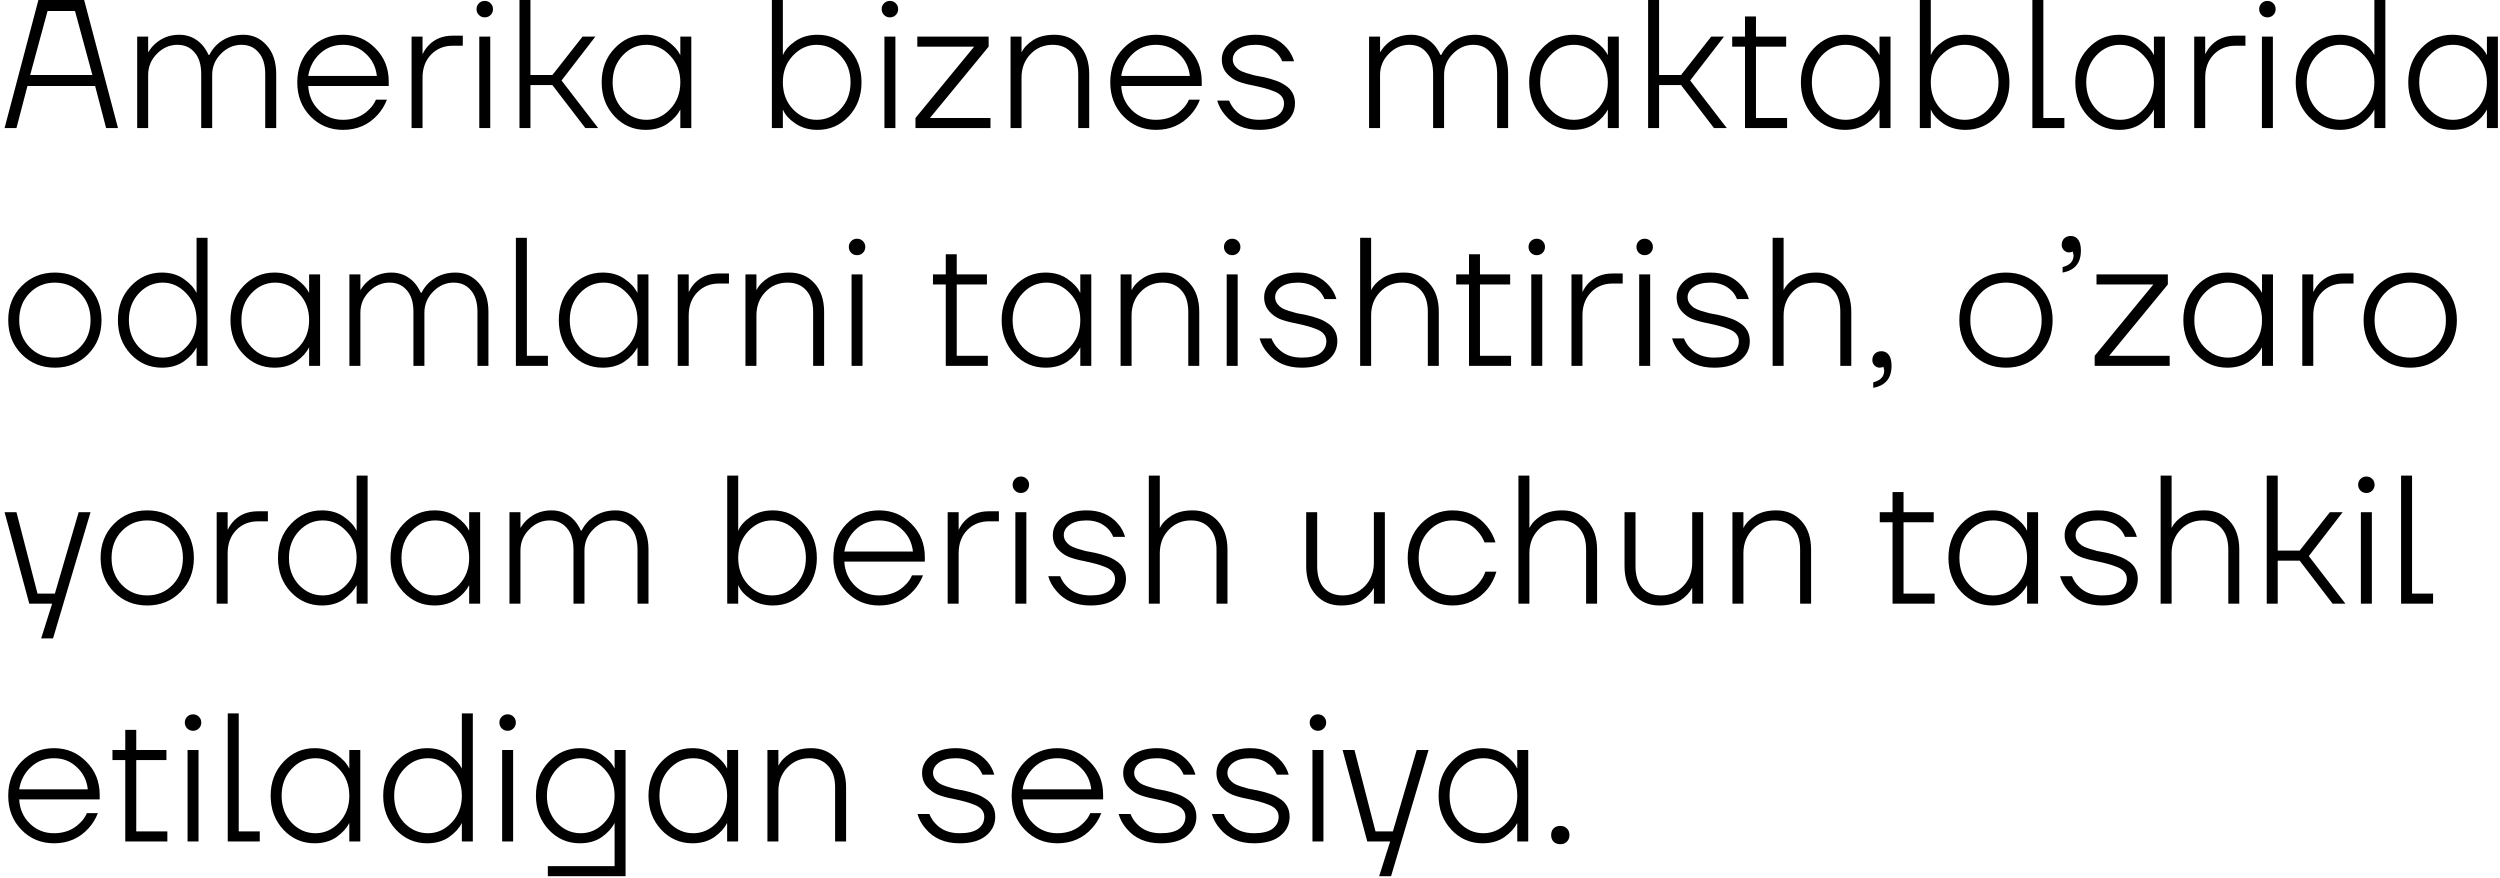 <?xml version="1.0" encoding="UTF-8"?> <svg xmlns="http://www.w3.org/2000/svg" width="410" height="144" viewBox="0 0 410 144" fill="none"><path d="M0.75 21L6.3 -1.43051e-06H13.8L19.35 21H17.4L15.6 14.1H4.5L2.7 21H0.75ZM4.95 12.3H15.15L12.3 1.8H7.8L4.95 12.3ZM22.498 21V6H24.298V8.55H24.328C24.648 8.01 25.038 7.54 25.498 7.14C26.578 6.18 27.878 5.7 29.398 5.7C30.878 5.7 32.128 6.25 33.148 7.35C33.568 7.83 33.918 8.38 34.198 9H34.348C34.588 8.46 34.988 7.91 35.548 7.35C36.728 6.25 38.178 5.7 39.898 5.7C41.438 5.7 42.718 6.28 43.738 7.44C44.778 8.6 45.298 10.17 45.298 12.15V21H43.498V12.15C43.498 10.61 43.138 9.43 42.418 8.61C41.718 7.77 40.778 7.35 39.598 7.35C38.318 7.35 37.198 7.84 36.238 8.82C35.278 9.78 34.798 10.94 34.798 12.3V21H32.998V12.15C32.998 10.61 32.638 9.43 31.918 8.61C31.218 7.77 30.278 7.35 29.098 7.35C27.818 7.35 26.698 7.84 25.738 8.82C24.778 9.78 24.298 10.94 24.298 12.3V21H22.498ZM50.912 19.08C49.472 17.6 48.752 15.74 48.752 13.5C48.752 11.26 49.472 9.4 50.912 7.92C52.352 6.44 54.132 5.7 56.252 5.7C58.352 5.7 60.122 6.44 61.562 7.92C63.022 9.38 63.752 11.19 63.752 13.35V14.1H50.552C50.632 15.68 51.212 17 52.292 18.06C53.372 19.12 54.692 19.65 56.252 19.65C57.972 19.65 59.382 19.1 60.482 18C61.002 17.52 61.392 16.97 61.652 16.35H63.452C63.092 17.29 62.582 18.12 61.922 18.84C60.442 20.48 58.552 21.3 56.252 21.3C54.132 21.3 52.352 20.56 50.912 19.08ZM50.552 12.45H61.802C61.642 10.99 61.042 9.78 60.002 8.82C58.982 7.84 57.732 7.35 56.252 7.35C54.772 7.35 53.512 7.83 52.472 8.79C51.432 9.75 50.792 10.97 50.552 12.45ZM67.498 21V6H69.298V8.85H69.328C69.588 8.29 69.938 7.79 70.378 7.35C71.378 6.35 72.668 5.85 74.248 5.85H75.898V7.5H74.248C72.808 7.5 71.618 7.99 70.678 8.97C69.758 9.93 69.298 11.19 69.298 12.75V21H67.498ZM78.541 2.46C78.281 2.2 78.151 1.88 78.151 1.5C78.151 1.12 78.281 0.8 78.541 0.54C78.801 0.28 79.121 0.15 79.501 0.15C79.881 0.15 80.201 0.28 80.461 0.54C80.721 0.8 80.851 1.12 80.851 1.5C80.851 1.88 80.721 2.2 80.461 2.46C80.201 2.72 79.881 2.85 79.501 2.85C79.121 2.85 78.801 2.72 78.541 2.46ZM78.601 21V6H80.401V21H78.601ZM85.193 21V-1.43051e-06H86.993V12.3H90.593L95.543 6H97.643L92.093 13.2L98.093 21H95.993L90.593 13.95H86.993V21H85.193ZM100.774 19.08C99.374 17.58 98.674 15.72 98.674 13.5C98.674 11.28 99.374 9.43 100.774 7.95C102.174 6.45 103.874 5.7 105.874 5.7C107.294 5.7 108.494 6.05 109.474 6.75C110.454 7.43 111.144 8.18 111.544 9H111.574V6H113.374V21H111.574V18H111.544C111.144 18.82 110.454 19.58 109.474 20.28C108.494 20.96 107.294 21.3 105.874 21.3C103.874 21.3 102.174 20.56 100.774 19.08ZM102.094 9.12C101.014 10.28 100.474 11.74 100.474 13.5C100.474 15.26 101.014 16.73 102.094 17.91C103.194 19.07 104.504 19.65 106.024 19.65C107.504 19.65 108.794 19.07 109.894 17.91C111.014 16.73 111.574 15.26 111.574 13.5C111.574 11.74 111.014 10.28 109.894 9.12C108.794 7.94 107.504 7.35 106.024 7.35C104.504 7.35 103.194 7.94 102.094 9.12ZM126.589 21V-1.43051e-06H128.389V9H128.419C128.739 8.2 129.409 7.45 130.429 6.75C131.449 6.05 132.669 5.7 134.089 5.7C136.089 5.7 137.789 6.45 139.189 7.95C140.589 9.43 141.289 11.28 141.289 13.5C141.289 15.72 140.589 17.58 139.189 19.08C137.789 20.56 136.089 21.3 134.089 21.3C132.669 21.3 131.449 20.95 130.429 20.25C129.409 19.55 128.739 18.8 128.419 18H128.389V21H126.589ZM130.039 9.12C128.939 10.28 128.389 11.74 128.389 13.5C128.389 15.26 128.939 16.73 130.039 17.91C131.159 19.07 132.459 19.65 133.939 19.65C135.459 19.65 136.759 19.07 137.839 17.91C138.939 16.73 139.489 15.26 139.489 13.5C139.489 11.74 138.939 10.28 137.839 9.12C136.759 7.94 135.459 7.35 133.939 7.35C132.459 7.35 131.159 7.94 130.039 9.12ZM144.986 2.46C144.726 2.2 144.596 1.88 144.596 1.5C144.596 1.12 144.726 0.8 144.986 0.54C145.246 0.28 145.566 0.15 145.946 0.15C146.326 0.15 146.646 0.28 146.906 0.54C147.166 0.8 147.296 1.12 147.296 1.5C147.296 1.88 147.166 2.2 146.906 2.46C146.646 2.72 146.326 2.85 145.946 2.85C145.566 2.85 145.246 2.72 144.986 2.46ZM145.046 21V6H146.846V21H145.046ZM150.138 21V19.35L159.738 7.68V7.65H150.438V6H162.138V7.65L152.538 19.32V19.35H162.438V21H150.138ZM165.73 21V6H167.53V8.55H167.56C167.92 7.81 168.55 7.15 169.45 6.57C170.37 5.99 171.53 5.7 172.93 5.7C174.61 5.7 175.98 6.28 177.04 7.44C178.1 8.6 178.63 10.17 178.63 12.15V21H176.83V12.15C176.83 10.61 176.45 9.43 175.69 8.61C174.95 7.77 173.93 7.35 172.63 7.35C171.19 7.35 169.98 7.86 169 8.88C168.02 9.9 167.53 11.19 167.53 12.75V21H165.73ZM184.242 19.08C182.802 17.6 182.082 15.74 182.082 13.5C182.082 11.26 182.802 9.4 184.242 7.92C185.682 6.44 187.462 5.7 189.582 5.7C191.682 5.7 193.452 6.44 194.892 7.92C196.352 9.38 197.082 11.19 197.082 13.35V14.1H183.882C183.962 15.68 184.542 17 185.622 18.06C186.702 19.12 188.022 19.65 189.582 19.65C191.302 19.65 192.712 19.1 193.812 18C194.332 17.52 194.722 16.97 194.982 16.35H196.782C196.422 17.29 195.912 18.12 195.252 18.84C193.772 20.48 191.882 21.3 189.582 21.3C187.462 21.3 185.682 20.56 184.242 19.08ZM183.882 12.45H195.132C194.972 10.99 194.372 9.78 193.332 8.82C192.312 7.84 191.062 7.35 189.582 7.35C188.102 7.35 186.842 7.83 185.802 8.79C184.762 9.75 184.122 10.97 183.882 12.45ZM199.628 16.5H201.578C201.838 17.14 202.178 17.67 202.598 18.09C203.558 19.13 204.868 19.65 206.528 19.65C207.888 19.65 208.898 19.41 209.558 18.93C210.238 18.43 210.578 17.77 210.578 16.95C210.578 16.51 210.448 16.13 210.188 15.81C209.928 15.47 209.508 15.19 208.928 14.97C208.368 14.75 207.858 14.58 207.398 14.46C206.958 14.34 206.318 14.19 205.478 14.01C204.498 13.83 203.658 13.6 202.958 13.32C202.278 13.04 201.678 12.6 201.158 12C200.638 11.38 200.378 10.63 200.378 9.75C200.378 8.65 200.868 7.7 201.848 6.9C202.848 6.1 204.208 5.7 205.928 5.7C208.088 5.7 209.798 6.43 211.058 7.89C211.598 8.51 211.988 9.23 212.228 10.05H210.278C210.058 9.51 209.768 9.06 209.408 8.7C208.508 7.8 207.348 7.35 205.928 7.35C204.728 7.35 203.798 7.59 203.138 8.07C202.498 8.53 202.178 9.09 202.178 9.75C202.178 10.11 202.278 10.44 202.478 10.74C202.678 11.02 202.918 11.26 203.198 11.46C203.478 11.64 203.868 11.81 204.368 11.97C204.888 12.13 205.338 12.26 205.718 12.36C206.118 12.44 206.638 12.54 207.278 12.66C207.998 12.82 208.628 13 209.168 13.2C209.728 13.38 210.258 13.64 210.758 13.98C211.278 14.3 211.678 14.71 211.958 15.21C212.238 15.71 212.378 16.29 212.378 16.95C212.378 18.21 211.868 19.25 210.848 20.07C209.848 20.89 208.408 21.3 206.528 21.3C204.128 21.3 202.268 20.5 200.948 18.9C200.328 18.2 199.888 17.4 199.628 16.5ZM224.529 21V6H226.329V8.55H226.359C226.679 8.01 227.069 7.54 227.529 7.14C228.609 6.18 229.909 5.7 231.429 5.7C232.909 5.7 234.159 6.25 235.179 7.35C235.599 7.83 235.949 8.38 236.229 9H236.379C236.619 8.46 237.019 7.91 237.579 7.35C238.759 6.25 240.209 5.7 241.929 5.7C243.469 5.7 244.749 6.28 245.769 7.44C246.809 8.6 247.329 10.17 247.329 12.15V21H245.529V12.15C245.529 10.61 245.169 9.43 244.449 8.61C243.749 7.77 242.809 7.35 241.629 7.35C240.349 7.35 239.229 7.84 238.269 8.82C237.309 9.78 236.829 10.94 236.829 12.3V21H235.029V12.15C235.029 10.61 234.669 9.43 233.949 8.61C233.249 7.77 232.309 7.35 231.129 7.35C229.849 7.35 228.729 7.84 227.769 8.82C226.809 9.78 226.329 10.94 226.329 12.3V21H224.529ZM252.884 19.08C251.484 17.58 250.784 15.72 250.784 13.5C250.784 11.28 251.484 9.43 252.884 7.95C254.284 6.45 255.984 5.7 257.984 5.7C259.404 5.7 260.604 6.05 261.584 6.75C262.564 7.43 263.254 8.18 263.654 9H263.684V6H265.484V21H263.684V18H263.654C263.254 18.82 262.564 19.58 261.584 20.28C260.604 20.96 259.404 21.3 257.984 21.3C255.984 21.3 254.284 20.56 252.884 19.08ZM254.204 9.12C253.124 10.28 252.584 11.74 252.584 13.5C252.584 15.26 253.124 16.73 254.204 17.91C255.304 19.07 256.614 19.65 258.134 19.65C259.614 19.65 260.904 19.07 262.004 17.91C263.124 16.73 263.684 15.26 263.684 13.5C263.684 11.74 263.124 10.28 262.004 9.12C260.904 7.94 259.614 7.35 258.134 7.35C256.614 7.35 255.304 7.94 254.204 9.12ZM270.291 21V-1.43051e-06H272.091V12.3H275.691L280.641 6H282.741L277.191 13.2L283.191 21H281.091L275.691 13.95H272.091V21H270.291ZM284.08 7.65V6H286.18V2.7H287.98V6H292.93V7.65H287.98V19.35H293.08V21H286.18V7.65H284.08ZM297.444 19.08C296.044 17.58 295.344 15.72 295.344 13.5C295.344 11.28 296.044 9.43 297.444 7.95C298.844 6.45 300.544 5.7 302.544 5.7C303.964 5.7 305.164 6.05 306.144 6.75C307.124 7.43 307.814 8.18 308.214 9H308.244V6H310.044V21H308.244V18H308.214C307.814 18.82 307.124 19.58 306.144 20.28C305.164 20.96 303.964 21.3 302.544 21.3C300.544 21.3 298.844 20.56 297.444 19.08ZM298.764 9.12C297.684 10.28 297.144 11.74 297.144 13.5C297.144 15.26 297.684 16.73 298.764 17.91C299.864 19.07 301.174 19.65 302.694 19.65C304.174 19.65 305.464 19.07 306.564 17.91C307.684 16.73 308.244 15.26 308.244 13.5C308.244 11.74 307.684 10.28 306.564 9.12C305.464 7.94 304.174 7.35 302.694 7.35C301.174 7.35 299.864 7.94 298.764 9.12ZM314.851 21V-1.43051e-06H316.651V9H316.681C317.001 8.2 317.671 7.45 318.691 6.75C319.711 6.05 320.931 5.7 322.351 5.7C324.351 5.7 326.051 6.45 327.451 7.95C328.851 9.43 329.551 11.28 329.551 13.5C329.551 15.72 328.851 17.58 327.451 19.08C326.051 20.56 324.351 21.3 322.351 21.3C320.931 21.3 319.711 20.95 318.691 20.25C317.671 19.55 317.001 18.8 316.681 18H316.651V21H314.851ZM318.301 9.12C317.201 10.28 316.651 11.74 316.651 13.5C316.651 15.26 317.201 16.73 318.301 17.91C319.421 19.07 320.721 19.65 322.201 19.65C323.721 19.65 325.021 19.07 326.101 17.91C327.201 16.73 327.751 15.26 327.751 13.5C327.751 11.74 327.201 10.28 326.101 9.12C325.021 7.94 323.721 7.35 322.201 7.35C320.721 7.35 319.421 7.94 318.301 9.12ZM333.308 21V-1.43051e-06H335.108V19.35H338.558V21H333.308ZM342.444 19.08C341.044 17.58 340.344 15.72 340.344 13.5C340.344 11.28 341.044 9.43 342.444 7.95C343.844 6.45 345.544 5.7 347.544 5.7C348.964 5.7 350.164 6.05 351.144 6.75C352.124 7.43 352.814 8.18 353.214 9H353.244V6H355.044V21H353.244V18H353.214C352.814 18.82 352.124 19.58 351.144 20.28C350.164 20.96 348.964 21.3 347.544 21.3C345.544 21.3 343.844 20.56 342.444 19.08ZM343.764 9.12C342.684 10.28 342.144 11.74 342.144 13.5C342.144 15.26 342.684 16.73 343.764 17.91C344.864 19.07 346.174 19.65 347.694 19.65C349.174 19.65 350.464 19.07 351.564 17.91C352.684 16.73 353.244 15.26 353.244 13.5C353.244 11.74 352.684 10.28 351.564 9.12C350.464 7.94 349.174 7.35 347.694 7.35C346.174 7.35 344.864 7.94 343.764 9.12ZM359.851 21V6H361.651V8.85H361.681C361.941 8.29 362.291 7.79 362.731 7.35C363.731 6.35 365.021 5.85 366.601 5.85H368.251V7.5H366.601C365.161 7.5 363.971 7.99 363.031 8.97C362.111 9.93 361.651 11.19 361.651 12.75V21H359.851ZM370.895 2.46C370.635 2.2 370.505 1.88 370.505 1.5C370.505 1.12 370.635 0.8 370.895 0.54C371.155 0.28 371.475 0.15 371.855 0.15C372.235 0.15 372.555 0.28 372.815 0.54C373.075 0.8 373.205 1.12 373.205 1.5C373.205 1.88 373.075 2.2 372.815 2.46C372.555 2.72 372.235 2.85 371.855 2.85C371.475 2.85 371.155 2.72 370.895 2.46ZM370.955 21V6H372.755V21H370.955ZM378.596 19.08C377.196 17.58 376.496 15.72 376.496 13.5C376.496 11.28 377.196 9.43 378.596 7.95C379.996 6.45 381.696 5.7 383.696 5.7C385.116 5.7 386.316 6.05 387.296 6.75C388.276 7.43 388.966 8.18 389.366 9H389.396V-1.43051e-06H391.196V21H389.396V18H389.366C388.966 18.82 388.276 19.58 387.296 20.28C386.316 20.96 385.116 21.3 383.696 21.3C381.696 21.3 379.996 20.56 378.596 19.08ZM379.916 9.12C378.836 10.28 378.296 11.74 378.296 13.5C378.296 15.26 378.836 16.73 379.916 17.91C381.016 19.07 382.326 19.65 383.846 19.65C385.326 19.65 386.616 19.07 387.716 17.91C388.836 16.73 389.396 15.26 389.396 13.5C389.396 11.74 388.836 10.28 387.716 9.12C386.616 7.94 385.326 7.35 383.846 7.35C382.326 7.35 381.016 7.94 379.916 9.12ZM397.054 19.08C395.654 17.58 394.954 15.72 394.954 13.5C394.954 11.28 395.654 9.43 397.054 7.95C398.454 6.45 400.154 5.7 402.154 5.7C403.574 5.7 404.774 6.05 405.754 6.75C406.734 7.43 407.424 8.18 407.824 9H407.854V6H409.654V21H407.854V18H407.824C407.424 18.82 406.734 19.58 405.754 20.28C404.774 20.96 403.574 21.3 402.154 21.3C400.154 21.3 398.454 20.56 397.054 19.08ZM398.374 9.12C397.294 10.28 396.754 11.74 396.754 13.5C396.754 15.26 397.294 16.73 398.374 17.91C399.474 19.07 400.784 19.65 402.304 19.65C403.784 19.65 405.074 19.07 406.174 17.91C407.294 16.73 407.854 15.26 407.854 13.5C407.854 11.74 407.294 10.28 406.174 9.12C405.074 7.94 403.784 7.35 402.304 7.35C400.784 7.35 399.474 7.94 398.374 9.12ZM3.54 58.08C2.08 56.6 1.35 54.74 1.35 52.5C1.35 50.26 2.08 48.4 3.54 46.92C5 45.44 6.82 44.7 9 44.7C11.18 44.7 13 45.44 14.46 46.92C15.92 48.4 16.65 50.26 16.65 52.5C16.65 54.74 15.92 56.6 14.46 58.08C13 59.56 11.18 60.3 9 60.3C6.82 60.3 5 59.56 3.54 58.08ZM4.83 48.09C3.71 49.25 3.15 50.72 3.15 52.5C3.15 54.28 3.71 55.75 4.83 56.91C5.95 58.07 7.34 58.65 9 58.65C10.66 58.65 12.05 58.07 13.17 56.91C14.29 55.75 14.85 54.28 14.85 52.5C14.85 50.72 14.29 49.25 13.17 48.09C12.05 46.93 10.66 46.35 9 46.35C7.34 46.35 5.95 46.93 4.83 48.09ZM21.438 58.08C20.038 56.58 19.338 54.72 19.338 52.5C19.338 50.28 20.038 48.43 21.438 46.95C22.838 45.45 24.538 44.7 26.538 44.7C27.958 44.7 29.158 45.05 30.138 45.75C31.118 46.43 31.808 47.18 32.208 48H32.238V39H34.038V60H32.238V57H32.208C31.808 57.82 31.118 58.58 30.138 59.28C29.158 59.96 27.958 60.3 26.538 60.3C24.538 60.3 22.838 59.56 21.438 58.08ZM22.758 48.12C21.678 49.28 21.138 50.74 21.138 52.5C21.138 54.26 21.678 55.73 22.758 56.91C23.858 58.07 25.168 58.65 26.688 58.65C28.168 58.65 29.458 58.07 30.558 56.91C31.678 55.73 32.238 54.26 32.238 52.5C32.238 50.74 31.678 49.28 30.558 48.12C29.458 46.94 28.168 46.35 26.688 46.35C25.168 46.35 23.858 46.94 22.758 48.12ZM39.895 58.08C38.495 56.58 37.795 54.72 37.795 52.5C37.795 50.28 38.495 48.43 39.895 46.95C41.295 45.45 42.995 44.7 44.995 44.7C46.415 44.7 47.615 45.05 48.595 45.75C49.575 46.43 50.265 47.18 50.665 48H50.695V45H52.495V60H50.695V57H50.665C50.265 57.82 49.575 58.58 48.595 59.28C47.615 59.96 46.415 60.3 44.995 60.3C42.995 60.3 41.295 59.56 39.895 58.08ZM41.215 48.12C40.135 49.28 39.595 50.74 39.595 52.5C39.595 54.26 40.135 55.73 41.215 56.91C42.315 58.07 43.625 58.65 45.145 58.65C46.625 58.65 47.915 58.07 49.015 56.91C50.135 55.73 50.695 54.26 50.695 52.5C50.695 50.74 50.135 49.28 49.015 48.12C47.915 46.94 46.625 46.35 45.145 46.35C43.625 46.35 42.315 46.94 41.215 48.12ZM57.302 60V45H59.102V47.55H59.132C59.452 47.01 59.842 46.54 60.302 46.14C61.382 45.18 62.682 44.7 64.202 44.7C65.682 44.7 66.932 45.25 67.952 46.35C68.372 46.83 68.722 47.38 69.002 48H69.152C69.392 47.46 69.792 46.91 70.352 46.35C71.532 45.25 72.982 44.7 74.702 44.7C76.242 44.7 77.522 45.28 78.542 46.44C79.582 47.6 80.102 49.17 80.102 51.15V60H78.302V51.15C78.302 49.61 77.942 48.43 77.222 47.61C76.522 46.77 75.582 46.35 74.402 46.35C73.122 46.35 72.002 46.84 71.042 47.82C70.082 48.78 69.602 49.94 69.602 51.3V60H67.802V51.15C67.802 49.61 67.442 48.43 66.722 47.61C66.022 46.77 65.082 46.35 63.902 46.35C62.622 46.35 61.502 46.84 60.542 47.82C59.582 48.78 59.102 49.94 59.102 51.3V60H57.302ZM84.607 60V39H86.407V58.35H89.857V60H84.607ZM93.743 58.08C92.343 56.58 91.643 54.72 91.643 52.5C91.643 50.28 92.343 48.43 93.743 46.95C95.143 45.45 96.843 44.7 98.843 44.7C100.263 44.7 101.463 45.05 102.443 45.75C103.423 46.43 104.113 47.18 104.513 48H104.543V45H106.343V60H104.543V57H104.513C104.113 57.82 103.423 58.58 102.443 59.28C101.463 59.96 100.263 60.3 98.843 60.3C96.843 60.3 95.143 59.56 93.743 58.08ZM95.063 48.12C93.983 49.28 93.443 50.74 93.443 52.5C93.443 54.26 93.983 55.73 95.063 56.91C96.163 58.07 97.473 58.65 98.993 58.65C100.473 58.65 101.763 58.07 102.863 56.91C103.983 55.73 104.543 54.26 104.543 52.5C104.543 50.74 103.983 49.28 102.863 48.12C101.763 46.94 100.473 46.35 98.993 46.35C97.473 46.35 96.163 46.94 95.063 48.12ZM111.15 60V45H112.95V47.85H112.98C113.24 47.29 113.59 46.79 114.03 46.35C115.03 45.35 116.32 44.85 117.9 44.85H119.55V46.5H117.9C116.46 46.5 115.27 46.99 114.33 47.97C113.41 48.93 112.95 50.19 112.95 51.75V60H111.15ZM122.254 60V45H124.054V47.55H124.084C124.444 46.81 125.074 46.15 125.974 45.57C126.894 44.99 128.054 44.7 129.454 44.7C131.134 44.7 132.504 45.28 133.564 46.44C134.624 47.6 135.154 49.17 135.154 51.15V60H133.354V51.15C133.354 49.61 132.974 48.43 132.214 47.61C131.474 46.77 130.454 46.35 129.154 46.35C127.714 46.35 126.504 46.86 125.524 47.88C124.544 48.9 124.054 50.19 124.054 51.75V60H122.254ZM139.596 41.46C139.336 41.2 139.206 40.88 139.206 40.5C139.206 40.12 139.336 39.8 139.596 39.54C139.856 39.28 140.176 39.15 140.556 39.15C140.936 39.15 141.256 39.28 141.516 39.54C141.776 39.8 141.906 40.12 141.906 40.5C141.906 40.88 141.776 41.2 141.516 41.46C141.256 41.72 140.936 41.85 140.556 41.85C140.176 41.85 139.856 41.72 139.596 41.46ZM139.656 60V45H141.456V60H139.656ZM153.006 46.65V45H155.106V41.7H156.906V45H161.856V46.65H156.906V58.35H162.006V60H155.106V46.65H153.006ZM166.37 58.08C164.97 56.58 164.27 54.72 164.27 52.5C164.27 50.28 164.97 48.43 166.37 46.95C167.77 45.45 169.47 44.7 171.47 44.7C172.89 44.7 174.09 45.05 175.07 45.75C176.05 46.43 176.74 47.18 177.14 48H177.17V45H178.97V60H177.17V57H177.14C176.74 57.82 176.05 58.58 175.07 59.28C174.09 59.96 172.89 60.3 171.47 60.3C169.47 60.3 167.77 59.56 166.37 58.08ZM167.69 48.12C166.61 49.28 166.07 50.74 166.07 52.5C166.07 54.26 166.61 55.73 167.69 56.91C168.79 58.07 170.1 58.65 171.62 58.65C173.1 58.65 174.39 58.07 175.49 56.91C176.61 55.73 177.17 54.26 177.17 52.5C177.17 50.74 176.61 49.28 175.49 48.12C174.39 46.94 173.1 46.35 171.62 46.35C170.1 46.35 168.79 46.94 167.69 48.12ZM183.777 60V45H185.577V47.55H185.607C185.967 46.81 186.597 46.15 187.497 45.57C188.417 44.99 189.577 44.7 190.977 44.7C192.657 44.7 194.027 45.28 195.087 46.44C196.147 47.6 196.677 49.17 196.677 51.15V60H194.877V51.15C194.877 49.61 194.497 48.43 193.737 47.61C192.997 46.77 191.977 46.35 190.677 46.35C189.237 46.35 188.027 46.86 187.047 47.88C186.067 48.9 185.577 50.19 185.577 51.75V60H183.777ZM201.119 41.46C200.859 41.2 200.729 40.88 200.729 40.5C200.729 40.12 200.859 39.8 201.119 39.54C201.379 39.28 201.699 39.15 202.079 39.15C202.459 39.15 202.779 39.28 203.039 39.54C203.299 39.8 203.429 40.12 203.429 40.5C203.429 40.88 203.299 41.2 203.039 41.46C202.779 41.72 202.459 41.85 202.079 41.85C201.699 41.85 201.379 41.72 201.119 41.46ZM201.179 60V45H202.979V60H201.179ZM206.571 55.5H208.521C208.781 56.14 209.121 56.67 209.541 57.09C210.501 58.13 211.811 58.65 213.471 58.65C214.831 58.65 215.841 58.41 216.501 57.93C217.181 57.43 217.521 56.77 217.521 55.95C217.521 55.51 217.391 55.13 217.131 54.81C216.871 54.47 216.451 54.19 215.871 53.97C215.311 53.75 214.801 53.58 214.341 53.46C213.901 53.34 213.261 53.19 212.421 53.01C211.441 52.83 210.601 52.6 209.901 52.32C209.221 52.04 208.621 51.6 208.101 51C207.581 50.38 207.321 49.63 207.321 48.75C207.321 47.65 207.811 46.7 208.791 45.9C209.791 45.1 211.151 44.7 212.871 44.7C215.031 44.7 216.741 45.43 218.001 46.89C218.541 47.51 218.931 48.23 219.171 49.05H217.221C217.001 48.51 216.711 48.06 216.351 47.7C215.451 46.8 214.291 46.35 212.871 46.35C211.671 46.35 210.741 46.59 210.081 47.07C209.441 47.53 209.121 48.09 209.121 48.75C209.121 49.11 209.221 49.44 209.421 49.74C209.621 50.02 209.861 50.26 210.141 50.46C210.421 50.64 210.811 50.81 211.311 50.97C211.831 51.13 212.281 51.26 212.661 51.36C213.061 51.44 213.581 51.54 214.221 51.66C214.941 51.82 215.571 52 216.111 52.2C216.671 52.38 217.201 52.64 217.701 52.98C218.221 53.3 218.621 53.71 218.901 54.21C219.181 54.71 219.321 55.29 219.321 55.95C219.321 57.21 218.811 58.25 217.791 59.07C216.791 59.89 215.351 60.3 213.471 60.3C211.071 60.3 209.211 59.5 207.891 57.9C207.271 57.2 206.831 56.4 206.571 55.5ZM223.064 60V39H224.864V47.55H224.894C225.254 46.81 225.884 46.15 226.784 45.57C227.704 44.99 228.864 44.7 230.264 44.7C231.944 44.7 233.314 45.28 234.374 46.44C235.434 47.6 235.964 49.17 235.964 51.15V60H234.164V51.15C234.164 49.61 233.784 48.43 233.024 47.61C232.284 46.77 231.264 46.35 229.964 46.35C228.524 46.35 227.314 46.86 226.334 47.88C225.354 48.9 224.864 50.19 224.864 51.75V60H223.064ZM238.816 46.65V45H240.916V41.7H242.716V45H247.666V46.65H242.716V58.35H247.816V60H240.916V46.65H238.816ZM251.07 41.46C250.81 41.2 250.68 40.88 250.68 40.5C250.68 40.12 250.81 39.8 251.07 39.54C251.33 39.28 251.65 39.15 252.03 39.15C252.41 39.15 252.73 39.28 252.99 39.54C253.25 39.8 253.38 40.12 253.38 40.5C253.38 40.88 253.25 41.2 252.99 41.46C252.73 41.72 252.41 41.85 252.03 41.85C251.65 41.85 251.33 41.72 251.07 41.46ZM251.13 60V45H252.93V60H251.13ZM257.722 60V45H259.522V47.85H259.552C259.812 47.29 260.162 46.79 260.602 46.35C261.602 45.35 262.892 44.85 264.472 44.85H266.122V46.5H264.472C263.032 46.5 261.842 46.99 260.902 47.97C259.982 48.93 259.522 50.19 259.522 51.75V60H257.722ZM268.766 41.46C268.506 41.2 268.376 40.88 268.376 40.5C268.376 40.12 268.506 39.8 268.766 39.54C269.026 39.28 269.346 39.15 269.726 39.15C270.106 39.15 270.426 39.28 270.686 39.54C270.946 39.8 271.076 40.12 271.076 40.5C271.076 40.88 270.946 41.2 270.686 41.46C270.426 41.72 270.106 41.85 269.726 41.85C269.346 41.85 269.026 41.72 268.766 41.46ZM268.826 60V45H270.626V60H268.826ZM274.218 55.5H276.168C276.428 56.14 276.768 56.67 277.188 57.09C278.148 58.13 279.458 58.65 281.118 58.65C282.478 58.65 283.488 58.41 284.148 57.93C284.828 57.43 285.168 56.77 285.168 55.95C285.168 55.51 285.038 55.13 284.778 54.81C284.518 54.47 284.098 54.19 283.518 53.97C282.958 53.75 282.448 53.58 281.988 53.46C281.548 53.34 280.908 53.19 280.068 53.01C279.088 52.83 278.248 52.6 277.548 52.32C276.868 52.04 276.268 51.6 275.748 51C275.228 50.38 274.968 49.63 274.968 48.75C274.968 47.65 275.458 46.7 276.438 45.9C277.438 45.1 278.798 44.7 280.518 44.7C282.678 44.7 284.388 45.43 285.648 46.89C286.188 47.51 286.578 48.23 286.818 49.05H284.868C284.648 48.51 284.358 48.06 283.998 47.7C283.098 46.8 281.938 46.35 280.518 46.35C279.318 46.35 278.388 46.59 277.728 47.07C277.088 47.53 276.768 48.09 276.768 48.75C276.768 49.11 276.868 49.44 277.068 49.74C277.268 50.02 277.508 50.26 277.788 50.46C278.068 50.64 278.458 50.81 278.958 50.97C279.478 51.13 279.928 51.26 280.308 51.36C280.708 51.44 281.228 51.54 281.868 51.66C282.588 51.82 283.218 52 283.758 52.2C284.318 52.38 284.848 52.64 285.348 52.98C285.868 53.3 286.268 53.71 286.548 54.21C286.828 54.71 286.968 55.29 286.968 55.95C286.968 57.21 286.458 58.25 285.438 59.07C284.438 59.89 282.998 60.3 281.118 60.3C278.718 60.3 276.858 59.5 275.538 57.9C274.918 57.2 274.478 56.4 274.218 55.5ZM290.711 60V39H292.511V47.55H292.541C292.901 46.81 293.531 46.15 294.431 45.57C295.351 44.99 296.511 44.7 297.911 44.7C299.591 44.7 300.961 45.28 302.021 46.44C303.081 47.6 303.611 49.17 303.611 51.15V60H301.811V51.15C301.811 49.61 301.431 48.43 300.671 47.61C299.931 46.77 298.911 46.35 297.611 46.35C296.171 46.35 294.961 46.86 293.981 47.88C293.001 48.9 292.511 50.19 292.511 51.75V60H290.711ZM307.063 59.1C307.063 58.64 307.193 58.28 307.453 58.02C307.733 57.74 308.103 57.6 308.563 57.6C309.063 57.6 309.463 57.8 309.763 58.2C310.063 58.6 310.213 59.2 310.213 60C310.213 62.04 309.213 63.24 307.213 63.6V62.7C308.413 62.4 309.013 61.75 309.013 60.75C309.013 60.71 308.983 60.57 308.923 60.33C308.883 60.21 308.863 60.15 308.863 60.15L308.683 60.24C308.483 60.28 308.343 60.3 308.263 60.3C307.963 60.3 307.683 60.18 307.423 59.94C307.183 59.68 307.063 59.4 307.063 59.1ZM323.52 58.08C322.06 56.6 321.33 54.74 321.33 52.5C321.33 50.26 322.06 48.4 323.52 46.92C324.98 45.44 326.8 44.7 328.98 44.7C331.16 44.7 332.98 45.44 334.44 46.92C335.9 48.4 336.63 50.26 336.63 52.5C336.63 54.74 335.9 56.6 334.44 58.08C332.98 59.56 331.16 60.3 328.98 60.3C326.8 60.3 324.98 59.56 323.52 58.08ZM324.81 48.09C323.69 49.25 323.13 50.72 323.13 52.5C323.13 54.28 323.69 55.75 324.81 56.91C325.93 58.07 327.32 58.65 328.98 58.65C330.64 58.65 332.03 58.07 333.15 56.91C334.27 55.75 334.83 54.28 334.83 52.5C334.83 50.72 334.27 49.25 333.15 48.09C332.03 46.93 330.64 46.35 328.98 46.35C327.32 46.35 325.93 46.93 324.81 48.09ZM338.118 40.2C338.118 39.74 338.248 39.38 338.508 39.12C338.788 38.84 339.158 38.7 339.618 38.7C340.118 38.7 340.518 38.9 340.818 39.3C341.118 39.7 341.268 40.3 341.268 41.1C341.268 43.14 340.268 44.34 338.268 44.7V43.8C339.468 43.5 340.068 42.85 340.068 41.85C340.068 41.81 340.038 41.67 339.978 41.43L339.918 41.25L339.738 41.34C339.538 41.38 339.398 41.4 339.318 41.4C339.018 41.4 338.738 41.28 338.478 41.04C338.238 40.78 338.118 40.5 338.118 40.2ZM343.527 60V58.35L353.127 46.68V46.65H343.827V45H355.527V46.65L345.927 58.32V58.35H355.827V60H343.527ZM360.169 58.08C358.769 56.58 358.069 54.72 358.069 52.5C358.069 50.28 358.769 48.43 360.169 46.95C361.569 45.45 363.269 44.7 365.269 44.7C366.689 44.7 367.889 45.05 368.869 45.75C369.849 46.43 370.539 47.18 370.939 48H370.969V45H372.769V60H370.969V57H370.939C370.539 57.82 369.849 58.58 368.869 59.28C367.889 59.96 366.689 60.3 365.269 60.3C363.269 60.3 361.569 59.56 360.169 58.08ZM361.489 48.12C360.409 49.28 359.869 50.74 359.869 52.5C359.869 54.26 360.409 55.73 361.489 56.91C362.589 58.07 363.899 58.65 365.419 58.65C366.899 58.65 368.189 58.07 369.289 56.91C370.409 55.73 370.969 54.26 370.969 52.5C370.969 50.74 370.409 49.28 369.289 48.12C368.189 46.94 366.899 46.35 365.419 46.35C363.899 46.35 362.589 46.94 361.489 48.12ZM377.576 60V45H379.376V47.85H379.406C379.666 47.29 380.016 46.79 380.456 46.35C381.456 45.35 382.746 44.85 384.326 44.85H385.976V46.5H384.326C382.886 46.5 381.696 46.99 380.756 47.97C379.836 48.93 379.376 50.19 379.376 51.75V60H377.576ZM389.819 58.08C388.359 56.6 387.629 54.74 387.629 52.5C387.629 50.26 388.359 48.4 389.819 46.92C391.279 45.44 393.099 44.7 395.279 44.7C397.459 44.7 399.279 45.44 400.739 46.92C402.199 48.4 402.929 50.26 402.929 52.5C402.929 54.74 402.199 56.6 400.739 58.08C399.279 59.56 397.459 60.3 395.279 60.3C393.099 60.3 391.279 59.56 389.819 58.08ZM391.109 48.09C389.989 49.25 389.429 50.72 389.429 52.5C389.429 54.28 389.989 55.75 391.109 56.91C392.229 58.07 393.619 58.65 395.279 58.65C396.939 58.65 398.329 58.07 399.449 56.91C400.569 55.75 401.129 54.28 401.129 52.5C401.129 50.72 400.569 49.25 399.449 48.09C398.329 46.93 396.939 46.35 395.279 46.35C393.619 46.35 392.229 46.93 391.109 48.09ZM0.75 84H2.7L6.15 97.35H9L12.9 84H14.85L8.7 104.7H6.75L8.55 99H4.8L0.75 84ZM18.686 97.08C17.227 95.6 16.497 93.74 16.497 91.5C16.497 89.26 17.227 87.4 18.686 85.92C20.146 84.44 21.966 83.7 24.146 83.7C26.326 83.7 28.146 84.44 29.607 85.92C31.067 87.4 31.797 89.26 31.797 91.5C31.797 93.74 31.067 95.6 29.607 97.08C28.146 98.56 26.326 99.3 24.146 99.3C21.966 99.3 20.146 98.56 18.686 97.08ZM19.977 87.09C18.857 88.25 18.297 89.72 18.297 91.5C18.297 93.28 18.857 94.75 19.977 95.91C21.096 97.07 22.486 97.65 24.146 97.65C25.806 97.65 27.197 97.07 28.317 95.91C29.436 94.75 29.997 93.28 29.997 91.5C29.997 89.72 29.436 88.25 28.317 87.09C27.197 85.93 25.806 85.35 24.146 85.35C22.486 85.35 21.096 85.93 19.977 87.09ZM35.535 99V84H37.335V86.85H37.365C37.625 86.29 37.975 85.79 38.415 85.35C39.415 84.35 40.705 83.85 42.285 83.85H43.935V85.5H42.285C40.845 85.5 39.655 85.99 38.715 86.97C37.795 87.93 37.335 89.19 37.335 90.75V99H35.535ZM47.688 97.08C46.288 95.58 45.588 93.72 45.588 91.5C45.588 89.28 46.288 87.43 47.688 85.95C49.088 84.45 50.788 83.7 52.788 83.7C54.208 83.7 55.408 84.05 56.388 84.75C57.368 85.43 58.058 86.18 58.458 87H58.488V78H60.288V99H58.488V96H58.458C58.058 96.82 57.368 97.58 56.388 98.28C55.408 98.96 54.208 99.3 52.788 99.3C50.788 99.3 49.088 98.56 47.688 97.08ZM49.008 87.12C47.928 88.28 47.388 89.74 47.388 91.5C47.388 93.26 47.928 94.73 49.008 95.91C50.108 97.07 51.418 97.65 52.938 97.65C54.418 97.65 55.708 97.07 56.808 95.91C57.928 94.73 58.488 93.26 58.488 91.5C58.488 89.74 57.928 88.28 56.808 87.12C55.708 85.94 54.418 85.35 52.938 85.35C51.418 85.35 50.108 85.94 49.008 87.12ZM66.145 97.08C64.745 95.58 64.045 93.72 64.045 91.5C64.045 89.28 64.745 87.43 66.145 85.95C67.545 84.45 69.245 83.7 71.245 83.7C72.665 83.7 73.865 84.05 74.845 84.75C75.825 85.43 76.515 86.18 76.915 87H76.945V84H78.745V99H76.945V96H76.915C76.515 96.82 75.825 97.58 74.845 98.28C73.865 98.96 72.665 99.3 71.245 99.3C69.245 99.3 67.545 98.56 66.145 97.08ZM67.465 87.12C66.385 88.28 65.845 89.74 65.845 91.5C65.845 93.26 66.385 94.73 67.465 95.91C68.565 97.07 69.875 97.65 71.395 97.65C72.875 97.65 74.165 97.07 75.265 95.91C76.385 94.73 76.945 93.26 76.945 91.5C76.945 89.74 76.385 88.28 75.265 87.12C74.165 85.94 72.875 85.35 71.395 85.35C69.875 85.35 68.565 85.94 67.465 87.12ZM83.552 99V84H85.352V86.55H85.382C85.702 86.01 86.092 85.54 86.552 85.14C87.632 84.18 88.932 83.7 90.452 83.7C91.932 83.7 93.182 84.25 94.202 85.35C94.622 85.83 94.972 86.38 95.252 87H95.402C95.642 86.46 96.042 85.91 96.602 85.35C97.782 84.25 99.232 83.7 100.952 83.7C102.492 83.7 103.772 84.28 104.792 85.44C105.832 86.6 106.352 88.17 106.352 90.15V99H104.552V90.15C104.552 88.61 104.192 87.43 103.472 86.61C102.772 85.77 101.832 85.35 100.652 85.35C99.372 85.35 98.252 85.84 97.292 86.82C96.332 87.78 95.852 88.94 95.852 90.3V99H94.052V90.15C94.052 88.61 93.692 87.43 92.972 86.61C92.272 85.77 91.332 85.35 90.152 85.35C88.872 85.35 87.752 85.84 86.792 86.82C85.832 87.78 85.352 88.94 85.352 90.3V99H83.552ZM119.265 99V78H121.065V87H121.095C121.415 86.2 122.085 85.45 123.105 84.75C124.125 84.05 125.345 83.7 126.765 83.7C128.765 83.7 130.465 84.45 131.865 85.95C133.265 87.43 133.965 89.28 133.965 91.5C133.965 93.72 133.265 95.58 131.865 97.08C130.465 98.56 128.765 99.3 126.765 99.3C125.345 99.3 124.125 98.95 123.105 98.25C122.085 97.55 121.415 96.8 121.095 96H121.065V99H119.265ZM122.715 87.12C121.615 88.28 121.065 89.74 121.065 91.5C121.065 93.26 121.615 94.73 122.715 95.91C123.835 97.07 125.135 97.65 126.615 97.65C128.135 97.65 129.435 97.07 130.515 95.91C131.615 94.73 132.165 93.26 132.165 91.5C132.165 89.74 131.615 88.28 130.515 87.12C129.435 85.94 128.135 85.35 126.615 85.35C125.135 85.35 123.835 85.94 122.715 87.12ZM138.832 97.08C137.392 95.6 136.672 93.74 136.672 91.5C136.672 89.26 137.392 87.4 138.832 85.92C140.272 84.44 142.052 83.7 144.172 83.7C146.272 83.7 148.042 84.44 149.482 85.92C150.942 87.38 151.672 89.19 151.672 91.35V92.1H138.472C138.552 93.68 139.132 95 140.212 96.06C141.292 97.12 142.612 97.65 144.172 97.65C145.892 97.65 147.302 97.1 148.402 96C148.922 95.52 149.312 94.97 149.572 94.35H151.372C151.012 95.29 150.502 96.12 149.842 96.84C148.362 98.48 146.472 99.3 144.172 99.3C142.052 99.3 140.272 98.56 138.832 97.08ZM138.472 90.45H149.722C149.562 88.99 148.962 87.78 147.922 86.82C146.902 85.84 145.652 85.35 144.172 85.35C142.692 85.35 141.432 85.83 140.392 86.79C139.352 87.75 138.712 88.97 138.472 90.45ZM155.418 99V84H157.218V86.85H157.248C157.508 86.29 157.858 85.79 158.298 85.35C159.298 84.35 160.588 83.85 162.168 83.85H163.818V85.5H162.168C160.728 85.5 159.538 85.99 158.598 86.97C157.678 87.93 157.218 89.19 157.218 90.75V99H155.418ZM166.461 80.46C166.201 80.2 166.071 79.88 166.071 79.5C166.071 79.12 166.201 78.8 166.461 78.54C166.721 78.28 167.041 78.15 167.421 78.15C167.801 78.15 168.121 78.28 168.381 78.54C168.641 78.8 168.771 79.12 168.771 79.5C168.771 79.88 168.641 80.2 168.381 80.46C168.121 80.72 167.801 80.85 167.421 80.85C167.041 80.85 166.721 80.72 166.461 80.46ZM166.521 99V84H168.321V99H166.521ZM171.913 94.5H173.863C174.123 95.14 174.463 95.67 174.883 96.09C175.843 97.13 177.153 97.65 178.813 97.65C180.173 97.65 181.183 97.41 181.843 96.93C182.523 96.43 182.863 95.77 182.863 94.95C182.863 94.51 182.733 94.13 182.473 93.81C182.213 93.47 181.793 93.19 181.213 92.97C180.653 92.75 180.143 92.58 179.683 92.46C179.243 92.34 178.603 92.19 177.763 92.01C176.783 91.83 175.943 91.6 175.243 91.32C174.563 91.04 173.963 90.6 173.443 90C172.923 89.38 172.663 88.63 172.663 87.75C172.663 86.65 173.153 85.7 174.133 84.9C175.133 84.1 176.493 83.7 178.213 83.7C180.373 83.7 182.083 84.43 183.343 85.89C183.883 86.51 184.273 87.23 184.513 88.05H182.563C182.343 87.51 182.053 87.06 181.693 86.7C180.793 85.8 179.633 85.35 178.213 85.35C177.013 85.35 176.083 85.59 175.423 86.07C174.783 86.53 174.463 87.09 174.463 87.75C174.463 88.11 174.563 88.44 174.763 88.74C174.963 89.02 175.203 89.26 175.483 89.46C175.763 89.64 176.153 89.81 176.653 89.97C177.173 90.13 177.623 90.26 178.003 90.36C178.403 90.44 178.923 90.54 179.563 90.66C180.283 90.82 180.913 91 181.453 91.2C182.013 91.38 182.543 91.64 183.043 91.98C183.563 92.3 183.963 92.71 184.243 93.21C184.523 93.71 184.663 94.29 184.663 94.95C184.663 96.21 184.153 97.25 183.133 98.07C182.133 98.89 180.693 99.3 178.813 99.3C176.413 99.3 174.553 98.5 173.233 96.9C172.613 96.2 172.173 95.4 171.913 94.5ZM188.406 99V78H190.206V86.55H190.236C190.596 85.81 191.226 85.15 192.126 84.57C193.046 83.99 194.206 83.7 195.606 83.7C197.286 83.7 198.656 84.28 199.716 85.44C200.776 86.6 201.306 88.17 201.306 90.15V99H199.506V90.15C199.506 88.61 199.126 87.43 198.366 86.61C197.626 85.77 196.606 85.35 195.306 85.35C193.866 85.35 192.656 85.86 191.676 86.88C190.696 87.9 190.206 89.19 190.206 90.75V99H188.406ZM214.216 92.85V84H216.016V92.85C216.016 94.39 216.386 95.58 217.126 96.42C217.886 97.24 218.916 97.65 220.216 97.65C221.656 97.65 222.866 97.14 223.846 96.12C224.826 95.1 225.316 93.81 225.316 92.25V84H227.116V99H225.316V96.45H225.286C224.886 97.21 224.246 97.88 223.366 98.46C222.486 99.02 221.336 99.3 219.916 99.3C218.236 99.3 216.866 98.72 215.806 97.56C214.746 96.4 214.216 94.83 214.216 92.85ZM232.992 97.08C231.572 95.58 230.862 93.72 230.862 91.5C230.862 89.28 231.572 87.43 232.992 85.95C234.432 84.45 236.172 83.7 238.212 83.7C240.592 83.7 242.482 84.58 243.882 86.34C244.502 87.1 244.962 87.97 245.262 88.95H243.462C243.182 88.25 242.812 87.65 242.352 87.15C241.312 85.95 239.932 85.35 238.212 85.35C236.692 85.35 235.382 85.94 234.282 87.12C233.202 88.28 232.662 89.74 232.662 91.5C232.662 93.26 233.202 94.73 234.282 95.91C235.382 97.07 236.692 97.65 238.212 97.65C239.952 97.65 241.372 97 242.472 95.7C242.992 95.1 243.372 94.45 243.612 93.75H245.412C245.112 94.77 244.642 95.7 244.002 96.54C242.482 98.38 240.552 99.3 238.212 99.3C236.172 99.3 234.432 98.56 232.992 97.08ZM249.021 99V78H250.821V86.55H250.851C251.211 85.81 251.841 85.15 252.741 84.57C253.661 83.99 254.821 83.7 256.221 83.7C257.901 83.7 259.271 84.28 260.331 85.44C261.391 86.6 261.921 88.17 261.921 90.15V99H260.121V90.15C260.121 88.61 259.741 87.43 258.981 86.61C258.241 85.77 257.221 85.35 255.921 85.35C254.481 85.35 253.271 85.86 252.291 86.88C251.311 87.9 250.821 89.19 250.821 90.75V99H249.021ZM266.423 92.85V84H268.223V92.85C268.223 94.39 268.593 95.58 269.333 96.42C270.093 97.24 271.123 97.65 272.423 97.65C273.863 97.65 275.073 97.14 276.053 96.12C277.033 95.1 277.523 93.81 277.523 92.25V84H279.323V99H277.523V96.45H277.493C277.093 97.21 276.453 97.88 275.573 98.46C274.693 99.02 273.543 99.3 272.123 99.3C270.443 99.3 269.073 98.72 268.013 97.56C266.953 96.4 266.423 94.83 266.423 92.85ZM284.119 99V84H285.919V86.55H285.949C286.309 85.81 286.939 85.15 287.839 84.57C288.759 83.99 289.919 83.7 291.319 83.7C292.999 83.7 294.369 84.28 295.429 85.44C296.489 86.6 297.019 88.17 297.019 90.15V99H295.219V90.15C295.219 88.61 294.839 87.43 294.079 86.61C293.339 85.77 292.319 85.35 291.019 85.35C289.579 85.35 288.369 85.86 287.389 86.88C286.409 87.9 285.919 89.19 285.919 90.75V99H284.119ZM308.279 85.65V84H310.379V80.7H312.179V84H317.129V85.65H312.179V97.35H317.279V99H310.379V85.65H308.279ZM321.643 97.08C320.243 95.58 319.543 93.72 319.543 91.5C319.543 89.28 320.243 87.43 321.643 85.95C323.043 84.45 324.743 83.7 326.743 83.7C328.163 83.7 329.363 84.05 330.343 84.75C331.323 85.43 332.013 86.18 332.413 87H332.443V84H334.243V99H332.443V96H332.413C332.013 96.82 331.323 97.58 330.343 98.28C329.363 98.96 328.163 99.3 326.743 99.3C324.743 99.3 323.043 98.56 321.643 97.08ZM322.963 87.12C321.883 88.28 321.343 89.74 321.343 91.5C321.343 93.26 321.883 94.73 322.963 95.91C324.063 97.07 325.373 97.65 326.893 97.65C328.373 97.65 329.663 97.07 330.763 95.91C331.883 94.73 332.443 93.26 332.443 91.5C332.443 89.74 331.883 88.28 330.763 87.12C329.663 85.94 328.373 85.35 326.893 85.35C325.373 85.35 324.063 85.94 322.963 87.12ZM337.85 94.5H339.8C340.06 95.14 340.4 95.67 340.82 96.09C341.78 97.13 343.09 97.65 344.75 97.65C346.11 97.65 347.12 97.41 347.78 96.93C348.46 96.43 348.8 95.77 348.8 94.95C348.8 94.51 348.67 94.13 348.41 93.81C348.15 93.47 347.73 93.19 347.15 92.97C346.59 92.75 346.08 92.58 345.62 92.46C345.18 92.34 344.54 92.19 343.7 92.01C342.72 91.83 341.88 91.6 341.18 91.32C340.5 91.04 339.9 90.6 339.38 90C338.86 89.38 338.6 88.63 338.6 87.75C338.6 86.65 339.09 85.7 340.07 84.9C341.07 84.1 342.43 83.7 344.15 83.7C346.31 83.7 348.02 84.43 349.28 85.89C349.82 86.51 350.21 87.23 350.45 88.05H348.5C348.28 87.51 347.99 87.06 347.63 86.7C346.73 85.8 345.57 85.35 344.15 85.35C342.95 85.35 342.02 85.59 341.36 86.07C340.72 86.53 340.4 87.09 340.4 87.75C340.4 88.11 340.5 88.44 340.7 88.74C340.9 89.02 341.14 89.26 341.42 89.46C341.7 89.64 342.09 89.81 342.59 89.97C343.11 90.13 343.56 90.26 343.94 90.36C344.34 90.44 344.86 90.54 345.5 90.66C346.22 90.82 346.85 91 347.39 91.2C347.95 91.38 348.48 91.64 348.98 91.98C349.5 92.3 349.9 92.71 350.18 93.21C350.46 93.71 350.6 94.29 350.6 94.95C350.6 96.21 350.09 97.25 349.07 98.07C348.07 98.89 346.63 99.3 344.75 99.3C342.35 99.3 340.49 98.5 339.17 96.9C338.55 96.2 338.11 95.4 337.85 94.5ZM354.343 99V78H356.143V86.55H356.173C356.533 85.81 357.163 85.15 358.063 84.57C358.983 83.99 360.143 83.7 361.543 83.7C363.223 83.7 364.593 84.28 365.653 85.44C366.713 86.6 367.243 88.17 367.243 90.15V99H365.443V90.15C365.443 88.61 365.063 87.43 364.303 86.61C363.563 85.77 362.543 85.35 361.243 85.35C359.803 85.35 358.593 85.86 357.613 86.88C356.633 87.9 356.143 89.19 356.143 90.75V99H354.343ZM371.746 99V78H373.546V90.3H377.146L382.096 84H384.196L378.646 91.2L384.646 99H382.546L377.146 91.95H373.546V99H371.746ZM387.125 80.46C386.865 80.2 386.735 79.88 386.735 79.5C386.735 79.12 386.865 78.8 387.125 78.54C387.385 78.28 387.705 78.15 388.085 78.15C388.465 78.15 388.785 78.28 389.045 78.54C389.305 78.8 389.435 79.12 389.435 79.5C389.435 79.88 389.305 80.2 389.045 80.46C388.785 80.72 388.465 80.85 388.085 80.85C387.705 80.85 387.385 80.72 387.125 80.46ZM387.185 99V84H388.985V99H387.185ZM393.777 99V78H395.577V97.35H399.027V99H393.777ZM3.51 136.08C2.07 134.6 1.35 132.74 1.35 130.5C1.35 128.26 2.07 126.4 3.51 124.92C4.95 123.44 6.73 122.7 8.85 122.7C10.95 122.7 12.72 123.44 14.16 124.92C15.62 126.38 16.35 128.19 16.35 130.35V131.1H3.15C3.23 132.68 3.81 134 4.89 135.06C5.97 136.12 7.29 136.65 8.85 136.65C10.57 136.65 11.98 136.1 13.08 135C13.6 134.52 13.99 133.97 14.25 133.35H16.05C15.69 134.29 15.18 135.12 14.52 135.84C13.04 137.48 11.15 138.3 8.85 138.3C6.73 138.3 4.95 137.56 3.51 136.08ZM3.15 129.45H14.4C14.24 127.99 13.64 126.78 12.6 125.82C11.58 124.84 10.33 124.35 8.85 124.35C7.37 124.35 6.11 124.83 5.07 125.79C4.03 126.75 3.39 127.97 3.15 129.45ZM18.445 124.65V123H20.545V119.7H22.345V123H27.295V124.65H22.345V136.35H27.445V138H20.545V124.65H18.445ZM30.699 119.46C30.439 119.2 30.309 118.88 30.309 118.5C30.309 118.12 30.439 117.8 30.699 117.54C30.959 117.28 31.279 117.15 31.659 117.15C32.039 117.15 32.359 117.28 32.619 117.54C32.879 117.8 33.009 118.12 33.009 118.5C33.009 118.88 32.879 119.2 32.619 119.46C32.359 119.72 32.039 119.85 31.659 119.85C31.279 119.85 30.959 119.72 30.699 119.46ZM30.759 138V123H32.559V138H30.759ZM37.351 138V117H39.151V136.35H42.601V138H37.351ZM46.487 136.08C45.087 134.58 44.387 132.72 44.387 130.5C44.387 128.28 45.087 126.43 46.487 124.95C47.887 123.45 49.587 122.7 51.587 122.7C53.007 122.7 54.207 123.05 55.187 123.75C56.167 124.43 56.857 125.18 57.257 126H57.287V123H59.087V138H57.287V135H57.257C56.857 135.82 56.167 136.58 55.187 137.28C54.207 137.96 53.007 138.3 51.587 138.3C49.587 138.3 47.887 137.56 46.487 136.08ZM47.807 126.12C46.727 127.28 46.187 128.74 46.187 130.5C46.187 132.26 46.727 133.73 47.807 134.91C48.907 136.07 50.217 136.65 51.737 136.65C53.217 136.65 54.507 136.07 55.607 134.91C56.727 133.73 57.287 132.26 57.287 130.5C57.287 128.74 56.727 127.28 55.607 126.12C54.507 124.94 53.217 124.35 51.737 124.35C50.217 124.35 48.907 124.94 47.807 126.12ZM64.944 136.08C63.544 134.58 62.844 132.72 62.844 130.5C62.844 128.28 63.544 126.43 64.944 124.95C66.344 123.45 68.044 122.7 70.044 122.7C71.464 122.7 72.664 123.05 73.644 123.75C74.624 124.43 75.314 125.18 75.714 126H75.744V117H77.544V138H75.744V135H75.714C75.314 135.82 74.624 136.58 73.644 137.28C72.664 137.96 71.464 138.3 70.044 138.3C68.044 138.3 66.344 137.56 64.944 136.08ZM66.264 126.12C65.184 127.28 64.644 128.74 64.644 130.5C64.644 132.26 65.184 133.73 66.264 134.91C67.364 136.07 68.674 136.65 70.194 136.65C71.674 136.65 72.964 136.07 74.064 134.91C75.184 133.73 75.744 132.26 75.744 130.5C75.744 128.74 75.184 127.28 74.064 126.12C72.964 124.94 71.674 124.35 70.194 124.35C68.674 124.35 67.364 124.94 66.264 126.12ZM82.291 119.46C82.031 119.2 81.901 118.88 81.901 118.5C81.901 118.12 82.031 117.8 82.291 117.54C82.551 117.28 82.871 117.15 83.251 117.15C83.631 117.15 83.951 117.28 84.211 117.54C84.471 117.8 84.601 118.12 84.601 118.5C84.601 118.88 84.471 119.2 84.211 119.46C83.951 119.72 83.631 119.85 83.251 119.85C82.871 119.85 82.551 119.72 82.291 119.46ZM82.351 138V123H84.151V138H82.351ZM89.993 136.08C88.593 134.58 87.893 132.72 87.893 130.5C87.893 128.28 88.593 126.43 89.993 124.95C91.393 123.45 93.093 122.7 95.093 122.7C96.513 122.7 97.713 123.05 98.693 123.75C99.673 124.43 100.363 125.18 100.763 126H100.793V123H102.593V143.7H89.843V142.05H100.793V135H100.763C100.363 135.82 99.673 136.58 98.693 137.28C97.713 137.96 96.513 138.3 95.093 138.3C93.093 138.3 91.393 137.56 89.993 136.08ZM91.313 126.12C90.233 127.28 89.693 128.74 89.693 130.5C89.693 132.26 90.233 133.73 91.313 134.91C92.413 136.07 93.723 136.65 95.243 136.65C96.723 136.65 98.013 136.07 99.113 134.91C100.233 133.73 100.793 132.26 100.793 130.5C100.793 128.74 100.233 127.28 99.113 126.12C98.013 124.94 96.723 124.35 95.243 124.35C93.723 124.35 92.413 124.94 91.313 126.12ZM108.45 136.08C107.05 134.58 106.35 132.72 106.35 130.5C106.35 128.28 107.05 126.43 108.45 124.95C109.85 123.45 111.55 122.7 113.55 122.7C114.97 122.7 116.17 123.05 117.15 123.75C118.13 124.43 118.82 125.18 119.22 126H119.25V123H121.05V138H119.25V135H119.22C118.82 135.82 118.13 136.58 117.15 137.28C116.17 137.96 114.97 138.3 113.55 138.3C111.55 138.3 109.85 137.56 108.45 136.08ZM109.77 126.12C108.69 127.28 108.15 128.74 108.15 130.5C108.15 132.26 108.69 133.73 109.77 134.91C110.87 136.07 112.18 136.65 113.7 136.65C115.18 136.65 116.47 136.07 117.57 134.91C118.69 133.73 119.25 132.26 119.25 130.5C119.25 128.74 118.69 127.28 117.57 126.12C116.47 124.94 115.18 124.35 113.7 124.35C112.18 124.35 110.87 124.94 109.77 126.12ZM125.857 138V123H127.657V125.55H127.687C128.047 124.81 128.677 124.15 129.577 123.57C130.497 122.99 131.657 122.7 133.057 122.7C134.737 122.7 136.107 123.28 137.167 124.44C138.227 125.6 138.757 127.17 138.757 129.15V138H136.957V129.15C136.957 127.61 136.577 126.43 135.817 125.61C135.077 124.77 134.057 124.35 132.757 124.35C131.317 124.35 130.107 124.86 129.127 125.88C128.147 126.9 127.657 128.19 127.657 129.75V138H125.857ZM150.468 133.5H152.418C152.678 134.14 153.018 134.67 153.438 135.09C154.398 136.13 155.708 136.65 157.368 136.65C158.728 136.65 159.738 136.41 160.398 135.93C161.078 135.43 161.418 134.77 161.418 133.95C161.418 133.51 161.288 133.13 161.028 132.81C160.768 132.47 160.348 132.19 159.768 131.97C159.208 131.75 158.698 131.58 158.238 131.46C157.798 131.34 157.158 131.19 156.318 131.01C155.338 130.83 154.498 130.6 153.798 130.32C153.118 130.04 152.518 129.6 151.998 129C151.478 128.38 151.218 127.63 151.218 126.75C151.218 125.65 151.708 124.7 152.688 123.9C153.688 123.1 155.048 122.7 156.768 122.7C158.928 122.7 160.638 123.43 161.898 124.89C162.438 125.51 162.828 126.23 163.068 127.05H161.118C160.898 126.51 160.608 126.06 160.248 125.7C159.348 124.8 158.188 124.35 156.768 124.35C155.568 124.35 154.638 124.59 153.978 125.07C153.338 125.53 153.018 126.09 153.018 126.75C153.018 127.11 153.118 127.44 153.318 127.74C153.518 128.02 153.758 128.26 154.038 128.46C154.318 128.64 154.708 128.81 155.208 128.97C155.728 129.13 156.178 129.26 156.558 129.36C156.958 129.44 157.478 129.54 158.118 129.66C158.838 129.82 159.468 130 160.008 130.2C160.568 130.38 161.098 130.64 161.598 130.98C162.118 131.3 162.518 131.71 162.798 132.21C163.078 132.71 163.218 133.29 163.218 133.95C163.218 135.21 162.708 136.25 161.688 137.07C160.688 137.89 159.248 138.3 157.368 138.3C154.968 138.3 153.108 137.5 151.788 135.9C151.168 135.2 150.728 134.4 150.468 133.5ZM168.071 136.08C166.631 134.6 165.911 132.74 165.911 130.5C165.911 128.26 166.631 126.4 168.071 124.92C169.511 123.44 171.291 122.7 173.411 122.7C175.511 122.7 177.281 123.44 178.721 124.92C180.181 126.38 180.911 128.19 180.911 130.35V131.1H167.711C167.791 132.68 168.371 134 169.451 135.06C170.531 136.12 171.851 136.65 173.411 136.65C175.131 136.65 176.541 136.1 177.641 135C178.161 134.52 178.551 133.97 178.811 133.35H180.611C180.251 134.29 179.741 135.12 179.081 135.84C177.601 137.48 175.711 138.3 173.411 138.3C171.291 138.3 169.511 137.56 168.071 136.08ZM167.711 129.45H178.961C178.801 127.99 178.201 126.78 177.161 125.82C176.141 124.84 174.891 124.35 173.411 124.35C171.931 124.35 170.671 124.83 169.631 125.79C168.591 126.75 167.951 127.97 167.711 129.45ZM183.456 133.5H185.406C185.666 134.14 186.006 134.67 186.426 135.09C187.386 136.13 188.696 136.65 190.356 136.65C191.716 136.65 192.726 136.41 193.386 135.93C194.066 135.43 194.406 134.77 194.406 133.95C194.406 133.51 194.276 133.13 194.016 132.81C193.756 132.47 193.336 132.19 192.756 131.97C192.196 131.75 191.686 131.58 191.226 131.46C190.786 131.34 190.146 131.19 189.306 131.01C188.326 130.83 187.486 130.6 186.786 130.32C186.106 130.04 185.506 129.6 184.986 129C184.466 128.38 184.206 127.63 184.206 126.75C184.206 125.65 184.696 124.7 185.676 123.9C186.676 123.1 188.036 122.7 189.756 122.7C191.916 122.7 193.626 123.43 194.886 124.89C195.426 125.51 195.816 126.23 196.056 127.05H194.106C193.886 126.51 193.596 126.06 193.236 125.7C192.336 124.8 191.176 124.35 189.756 124.35C188.556 124.35 187.626 124.59 186.966 125.07C186.326 125.53 186.006 126.09 186.006 126.75C186.006 127.11 186.106 127.44 186.306 127.74C186.506 128.02 186.746 128.26 187.026 128.46C187.306 128.64 187.696 128.81 188.196 128.97C188.716 129.13 189.166 129.26 189.546 129.36C189.946 129.44 190.466 129.54 191.106 129.66C191.826 129.82 192.456 130 192.996 130.2C193.556 130.38 194.086 130.64 194.586 130.98C195.106 131.3 195.506 131.71 195.786 132.21C196.066 132.71 196.206 133.29 196.206 133.95C196.206 135.21 195.696 136.25 194.676 137.07C193.676 137.89 192.236 138.3 190.356 138.3C187.956 138.3 186.096 137.5 184.776 135.9C184.156 135.2 183.716 134.4 183.456 133.5ZM198.749 133.5H200.699C200.959 134.14 201.299 134.67 201.719 135.09C202.679 136.13 203.989 136.65 205.649 136.65C207.009 136.65 208.019 136.41 208.679 135.93C209.359 135.43 209.699 134.77 209.699 133.95C209.699 133.51 209.569 133.13 209.309 132.81C209.049 132.47 208.629 132.19 208.049 131.97C207.489 131.75 206.979 131.58 206.519 131.46C206.079 131.34 205.439 131.19 204.599 131.01C203.619 130.83 202.779 130.6 202.079 130.32C201.399 130.04 200.799 129.6 200.279 129C199.759 128.38 199.499 127.63 199.499 126.75C199.499 125.65 199.989 124.7 200.969 123.9C201.969 123.1 203.329 122.7 205.049 122.7C207.209 122.7 208.919 123.43 210.179 124.89C210.719 125.51 211.109 126.23 211.349 127.05H209.399C209.179 126.51 208.889 126.06 208.529 125.7C207.629 124.8 206.469 124.35 205.049 124.35C203.849 124.35 202.919 124.59 202.259 125.07C201.619 125.53 201.299 126.09 201.299 126.75C201.299 127.11 201.399 127.44 201.599 127.74C201.799 128.02 202.039 128.26 202.319 128.46C202.599 128.64 202.989 128.81 203.489 128.97C204.009 129.13 204.459 129.26 204.839 129.36C205.239 129.44 205.759 129.54 206.399 129.66C207.119 129.82 207.749 130 208.289 130.2C208.849 130.38 209.379 130.64 209.879 130.98C210.399 131.3 210.799 131.71 211.079 132.21C211.359 132.71 211.499 133.29 211.499 133.95C211.499 135.21 210.989 136.25 209.969 137.07C208.969 137.89 207.529 138.3 205.649 138.3C203.249 138.3 201.389 137.5 200.069 135.9C199.449 135.2 199.009 134.4 198.749 133.5ZM215.182 119.46C214.922 119.2 214.792 118.88 214.792 118.5C214.792 118.12 214.922 117.8 215.182 117.54C215.442 117.28 215.762 117.15 216.142 117.15C216.522 117.15 216.842 117.28 217.102 117.54C217.362 117.8 217.492 118.12 217.492 118.5C217.492 118.88 217.362 119.2 217.102 119.46C216.842 119.72 216.522 119.85 216.142 119.85C215.762 119.85 215.442 119.72 215.182 119.46ZM215.242 138V123H217.042V138H215.242ZM220.184 123H222.134L225.584 136.35H228.434L232.334 123H234.284L228.134 143.7H226.184L227.984 138H224.234L220.184 123ZM238.03 136.08C236.63 134.58 235.93 132.72 235.93 130.5C235.93 128.28 236.63 126.43 238.03 124.95C239.43 123.45 241.13 122.7 243.13 122.7C244.55 122.7 245.75 123.05 246.73 123.75C247.71 124.43 248.4 125.18 248.8 126H248.83V123H250.63V138H248.83V135H248.8C248.4 135.82 247.71 136.58 246.73 137.28C245.75 137.96 244.55 138.3 243.13 138.3C241.13 138.3 239.43 137.56 238.03 136.08ZM239.35 126.12C238.27 127.28 237.73 128.74 237.73 130.5C237.73 132.26 238.27 133.73 239.35 134.91C240.45 136.07 241.76 136.65 243.28 136.65C244.76 136.65 246.05 136.07 247.15 134.91C248.27 133.73 248.83 132.26 248.83 130.5C248.83 128.74 248.27 127.28 247.15 126.12C246.05 124.94 244.76 124.35 243.28 124.35C241.76 124.35 240.45 124.94 239.35 126.12ZM254.387 136.95C254.387 136.49 254.517 136.13 254.777 135.87C255.057 135.59 255.427 135.45 255.887 135.45C256.347 135.45 256.707 135.59 256.967 135.87C257.247 136.13 257.387 136.49 257.387 136.95C257.387 137.41 257.247 137.77 256.967 138.03C256.707 138.31 256.347 138.45 255.887 138.45C255.427 138.45 255.057 138.31 254.777 138.03C254.517 137.75 254.387 137.39 254.387 136.95Z" fill="black"></path></svg> 